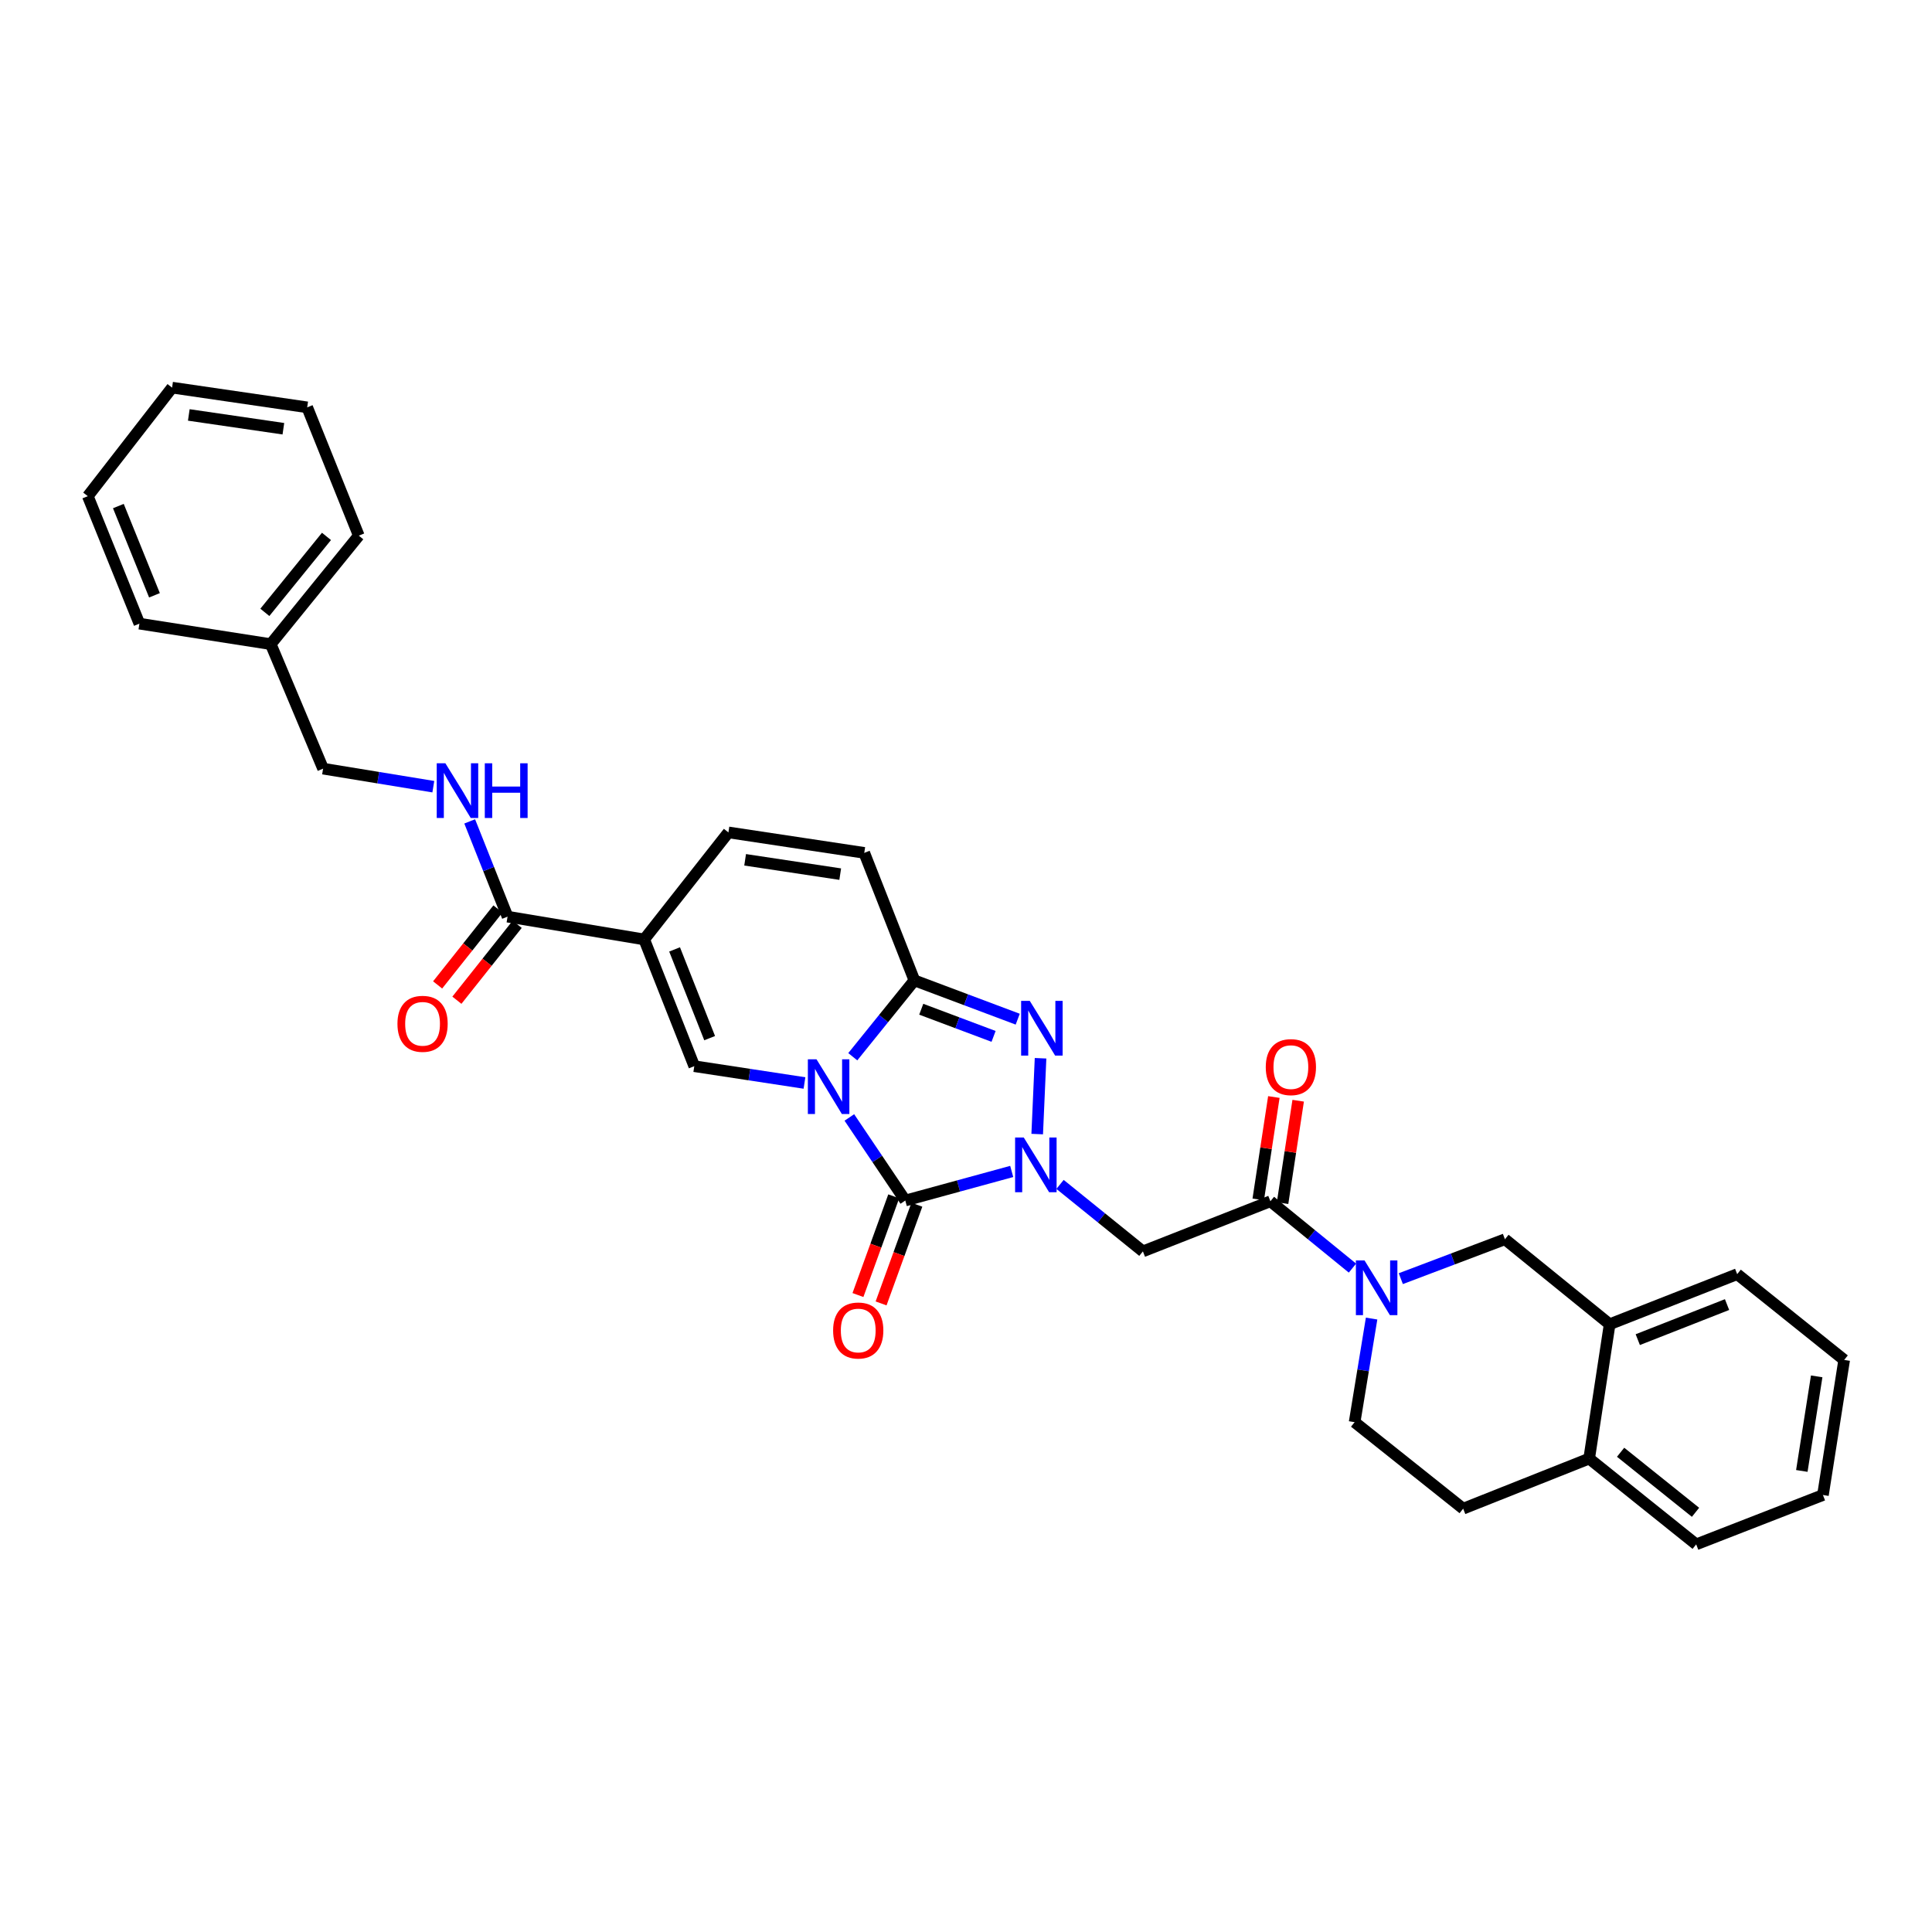 <?xml version='1.0' encoding='iso-8859-1'?>
<svg version='1.1' baseProfile='full'
              xmlns='http://www.w3.org/2000/svg'
                      xmlns:rdkit='http://www.rdkit.org/xml'
                      xmlns:xlink='http://www.w3.org/1999/xlink'
                  xml:space='preserve'
width='1000px' height='1000px' viewBox='0 0 1000 1000'>
<!-- END OF HEADER -->
<rect style='opacity:1.0;fill:#FFFFFF;stroke:none' width='1000' height='1000' x='0' y='0'> </rect>
<path class='bond-1' d='M 439.622,578.394 L 454.101,599.893' style='fill:none;fill-rule:evenodd;stroke:#0000FF;stroke-width:6px;stroke-linecap:butt;stroke-linejoin:miter;stroke-opacity:1' />
<path class='bond-1' d='M 454.101,599.893 L 468.58,621.392' style='fill:none;fill-rule:evenodd;stroke:#000000;stroke-width:6px;stroke-linecap:butt;stroke-linejoin:miter;stroke-opacity:1' />
<path class='bond-2' d='M 441.397,546.961 L 457.344,527.202' style='fill:none;fill-rule:evenodd;stroke:#0000FF;stroke-width:6px;stroke-linecap:butt;stroke-linejoin:miter;stroke-opacity:1' />
<path class='bond-2' d='M 457.344,527.202 L 473.292,507.443' style='fill:none;fill-rule:evenodd;stroke:#000000;stroke-width:6px;stroke-linecap:butt;stroke-linejoin:miter;stroke-opacity:1' />
<path class='bond-4' d='M 416.391,560.553 L 387.874,556.206' style='fill:none;fill-rule:evenodd;stroke:#0000FF;stroke-width:6px;stroke-linecap:butt;stroke-linejoin:miter;stroke-opacity:1' />
<path class='bond-4' d='M 387.874,556.206 L 359.357,551.86' style='fill:none;fill-rule:evenodd;stroke:#000000;stroke-width:6px;stroke-linecap:butt;stroke-linejoin:miter;stroke-opacity:1' />
<path class='bond-0' d='M 523.662,606.34 L 496.121,613.866' style='fill:none;fill-rule:evenodd;stroke:#0000FF;stroke-width:6px;stroke-linecap:butt;stroke-linejoin:miter;stroke-opacity:1' />
<path class='bond-0' d='M 496.121,613.866 L 468.58,621.392' style='fill:none;fill-rule:evenodd;stroke:#000000;stroke-width:6px;stroke-linecap:butt;stroke-linejoin:miter;stroke-opacity:1' />
<path class='bond-6' d='M 548.674,613.047 L 570.119,630.379' style='fill:none;fill-rule:evenodd;stroke:#0000FF;stroke-width:6px;stroke-linecap:butt;stroke-linejoin:miter;stroke-opacity:1' />
<path class='bond-6' d='M 570.119,630.379 L 591.564,647.711' style='fill:none;fill-rule:evenodd;stroke:#000000;stroke-width:6px;stroke-linecap:butt;stroke-linejoin:miter;stroke-opacity:1' />
<path class='bond-33' d='M 536.856,586.997 L 538.588,547.75' style='fill:none;fill-rule:evenodd;stroke:#0000FF;stroke-width:6px;stroke-linecap:butt;stroke-linejoin:miter;stroke-opacity:1' />
<path class='bond-15' d='M 462.594,619.222 L 453.334,644.764' style='fill:none;fill-rule:evenodd;stroke:#000000;stroke-width:6px;stroke-linecap:butt;stroke-linejoin:miter;stroke-opacity:1' />
<path class='bond-15' d='M 453.334,644.764 L 444.074,670.306' style='fill:none;fill-rule:evenodd;stroke:#FF0000;stroke-width:6px;stroke-linecap:butt;stroke-linejoin:miter;stroke-opacity:1' />
<path class='bond-15' d='M 474.566,623.563 L 465.306,649.105' style='fill:none;fill-rule:evenodd;stroke:#000000;stroke-width:6px;stroke-linecap:butt;stroke-linejoin:miter;stroke-opacity:1' />
<path class='bond-15' d='M 465.306,649.105 L 456.046,674.647' style='fill:none;fill-rule:evenodd;stroke:#FF0000;stroke-width:6px;stroke-linecap:butt;stroke-linejoin:miter;stroke-opacity:1' />
<path class='bond-3' d='M 473.292,507.443 L 500.032,517.484' style='fill:none;fill-rule:evenodd;stroke:#000000;stroke-width:6px;stroke-linecap:butt;stroke-linejoin:miter;stroke-opacity:1' />
<path class='bond-3' d='M 500.032,517.484 L 526.771,527.525' style='fill:none;fill-rule:evenodd;stroke:#0000FF;stroke-width:6px;stroke-linecap:butt;stroke-linejoin:miter;stroke-opacity:1' />
<path class='bond-3' d='M 476.837,522.377 L 495.555,529.406' style='fill:none;fill-rule:evenodd;stroke:#000000;stroke-width:6px;stroke-linecap:butt;stroke-linejoin:miter;stroke-opacity:1' />
<path class='bond-3' d='M 495.555,529.406 L 514.272,536.435' style='fill:none;fill-rule:evenodd;stroke:#0000FF;stroke-width:6px;stroke-linecap:butt;stroke-linejoin:miter;stroke-opacity:1' />
<path class='bond-11' d='M 473.292,507.443 L 447.341,441.448' style='fill:none;fill-rule:evenodd;stroke:#000000;stroke-width:6px;stroke-linecap:butt;stroke-linejoin:miter;stroke-opacity:1' />
<path class='bond-5' d='M 359.357,551.86 L 333.434,486.253' style='fill:none;fill-rule:evenodd;stroke:#000000;stroke-width:6px;stroke-linecap:butt;stroke-linejoin:miter;stroke-opacity:1' />
<path class='bond-5' d='M 367.312,537.339 L 349.166,491.414' style='fill:none;fill-rule:evenodd;stroke:#000000;stroke-width:6px;stroke-linecap:butt;stroke-linejoin:miter;stroke-opacity:1' />
<path class='bond-9' d='M 333.434,486.253 L 262.713,474.459' style='fill:none;fill-rule:evenodd;stroke:#000000;stroke-width:6px;stroke-linecap:butt;stroke-linejoin:miter;stroke-opacity:1' />
<path class='bond-10' d='M 333.434,486.253 L 377.03,430.849' style='fill:none;fill-rule:evenodd;stroke:#000000;stroke-width:6px;stroke-linecap:butt;stroke-linejoin:miter;stroke-opacity:1' />
<path class='bond-8' d='M 591.564,647.711 L 657.56,621.774' style='fill:none;fill-rule:evenodd;stroke:#000000;stroke-width:6px;stroke-linecap:butt;stroke-linejoin:miter;stroke-opacity:1' />
<path class='bond-7' d='M 700.033,656.373 L 678.796,639.074' style='fill:none;fill-rule:evenodd;stroke:#0000FF;stroke-width:6px;stroke-linecap:butt;stroke-linejoin:miter;stroke-opacity:1' />
<path class='bond-7' d='M 678.796,639.074 L 657.56,621.774' style='fill:none;fill-rule:evenodd;stroke:#000000;stroke-width:6px;stroke-linecap:butt;stroke-linejoin:miter;stroke-opacity:1' />
<path class='bond-12' d='M 725.061,661.83 L 752.007,651.633' style='fill:none;fill-rule:evenodd;stroke:#0000FF;stroke-width:6px;stroke-linecap:butt;stroke-linejoin:miter;stroke-opacity:1' />
<path class='bond-12' d='M 752.007,651.633 L 778.952,641.436' style='fill:none;fill-rule:evenodd;stroke:#000000;stroke-width:6px;stroke-linecap:butt;stroke-linejoin:miter;stroke-opacity:1' />
<path class='bond-16' d='M 709.937,682.488 L 705.543,709.3' style='fill:none;fill-rule:evenodd;stroke:#0000FF;stroke-width:6px;stroke-linecap:butt;stroke-linejoin:miter;stroke-opacity:1' />
<path class='bond-16' d='M 705.543,709.3 L 701.148,736.113' style='fill:none;fill-rule:evenodd;stroke:#000000;stroke-width:6px;stroke-linecap:butt;stroke-linejoin:miter;stroke-opacity:1' />
<path class='bond-17' d='M 663.854,622.734 L 667.894,596.234' style='fill:none;fill-rule:evenodd;stroke:#000000;stroke-width:6px;stroke-linecap:butt;stroke-linejoin:miter;stroke-opacity:1' />
<path class='bond-17' d='M 667.894,596.234 L 671.934,569.733' style='fill:none;fill-rule:evenodd;stroke:#FF0000;stroke-width:6px;stroke-linecap:butt;stroke-linejoin:miter;stroke-opacity:1' />
<path class='bond-17' d='M 651.265,620.815 L 655.305,594.314' style='fill:none;fill-rule:evenodd;stroke:#000000;stroke-width:6px;stroke-linecap:butt;stroke-linejoin:miter;stroke-opacity:1' />
<path class='bond-17' d='M 655.305,594.314 L 659.345,567.814' style='fill:none;fill-rule:evenodd;stroke:#FF0000;stroke-width:6px;stroke-linecap:butt;stroke-linejoin:miter;stroke-opacity:1' />
<path class='bond-13' d='M 262.713,474.459 L 252.914,449.805' style='fill:none;fill-rule:evenodd;stroke:#000000;stroke-width:6px;stroke-linecap:butt;stroke-linejoin:miter;stroke-opacity:1' />
<path class='bond-13' d='M 252.914,449.805 L 243.115,425.15' style='fill:none;fill-rule:evenodd;stroke:#0000FF;stroke-width:6px;stroke-linecap:butt;stroke-linejoin:miter;stroke-opacity:1' />
<path class='bond-19' d='M 257.727,470.499 L 242.12,490.146' style='fill:none;fill-rule:evenodd;stroke:#000000;stroke-width:6px;stroke-linecap:butt;stroke-linejoin:miter;stroke-opacity:1' />
<path class='bond-19' d='M 242.12,490.146 L 226.514,509.794' style='fill:none;fill-rule:evenodd;stroke:#FF0000;stroke-width:6px;stroke-linecap:butt;stroke-linejoin:miter;stroke-opacity:1' />
<path class='bond-19' d='M 267.699,478.42 L 252.092,498.067' style='fill:none;fill-rule:evenodd;stroke:#000000;stroke-width:6px;stroke-linecap:butt;stroke-linejoin:miter;stroke-opacity:1' />
<path class='bond-19' d='M 252.092,498.067 L 236.486,517.714' style='fill:none;fill-rule:evenodd;stroke:#FF0000;stroke-width:6px;stroke-linecap:butt;stroke-linejoin:miter;stroke-opacity:1' />
<path class='bond-32' d='M 377.03,430.849 L 447.341,441.448' style='fill:none;fill-rule:evenodd;stroke:#000000;stroke-width:6px;stroke-linecap:butt;stroke-linejoin:miter;stroke-opacity:1' />
<path class='bond-32' d='M 385.678,445.032 L 434.896,452.451' style='fill:none;fill-rule:evenodd;stroke:#000000;stroke-width:6px;stroke-linecap:butt;stroke-linejoin:miter;stroke-opacity:1' />
<path class='bond-14' d='M 778.952,641.436 L 833.153,685.428' style='fill:none;fill-rule:evenodd;stroke:#000000;stroke-width:6px;stroke-linecap:butt;stroke-linejoin:miter;stroke-opacity:1' />
<path class='bond-21' d='M 224.288,407.189 L 195.758,402.52' style='fill:none;fill-rule:evenodd;stroke:#0000FF;stroke-width:6px;stroke-linecap:butt;stroke-linejoin:miter;stroke-opacity:1' />
<path class='bond-21' d='M 195.758,402.52 L 167.229,397.852' style='fill:none;fill-rule:evenodd;stroke:#000000;stroke-width:6px;stroke-linecap:butt;stroke-linejoin:miter;stroke-opacity:1' />
<path class='bond-23' d='M 833.153,685.428 L 899.163,659.505' style='fill:none;fill-rule:evenodd;stroke:#000000;stroke-width:6px;stroke-linecap:butt;stroke-linejoin:miter;stroke-opacity:1' />
<path class='bond-23' d='M 847.71,693.393 L 893.916,675.247' style='fill:none;fill-rule:evenodd;stroke:#000000;stroke-width:6px;stroke-linecap:butt;stroke-linejoin:miter;stroke-opacity:1' />
<path class='bond-34' d='M 833.153,685.428 L 822.548,754.961' style='fill:none;fill-rule:evenodd;stroke:#000000;stroke-width:6px;stroke-linecap:butt;stroke-linejoin:miter;stroke-opacity:1' />
<path class='bond-20' d='M 701.148,736.113 L 757.331,780.883' style='fill:none;fill-rule:evenodd;stroke:#000000;stroke-width:6px;stroke-linecap:butt;stroke-linejoin:miter;stroke-opacity:1' />
<path class='bond-18' d='M 822.548,754.961 L 757.331,780.883' style='fill:none;fill-rule:evenodd;stroke:#000000;stroke-width:6px;stroke-linecap:butt;stroke-linejoin:miter;stroke-opacity:1' />
<path class='bond-24' d='M 822.548,754.961 L 877.945,799.363' style='fill:none;fill-rule:evenodd;stroke:#000000;stroke-width:6px;stroke-linecap:butt;stroke-linejoin:miter;stroke-opacity:1' />
<path class='bond-24' d='M 838.822,751.684 L 877.6,782.766' style='fill:none;fill-rule:evenodd;stroke:#000000;stroke-width:6px;stroke-linecap:butt;stroke-linejoin:miter;stroke-opacity:1' />
<path class='bond-22' d='M 167.229,397.852 L 140.139,333.406' style='fill:none;fill-rule:evenodd;stroke:#000000;stroke-width:6px;stroke-linecap:butt;stroke-linejoin:miter;stroke-opacity:1' />
<path class='bond-25' d='M 140.139,333.406 L 185.709,277.245' style='fill:none;fill-rule:evenodd;stroke:#000000;stroke-width:6px;stroke-linecap:butt;stroke-linejoin:miter;stroke-opacity:1' />
<path class='bond-25' d='M 137.085,316.957 L 168.984,277.645' style='fill:none;fill-rule:evenodd;stroke:#000000;stroke-width:6px;stroke-linecap:butt;stroke-linejoin:miter;stroke-opacity:1' />
<path class='bond-26' d='M 140.139,333.406 L 72.156,322.8' style='fill:none;fill-rule:evenodd;stroke:#000000;stroke-width:6px;stroke-linecap:butt;stroke-linejoin:miter;stroke-opacity:1' />
<path class='bond-27' d='M 899.163,659.505 L 954.545,703.893' style='fill:none;fill-rule:evenodd;stroke:#000000;stroke-width:6px;stroke-linecap:butt;stroke-linejoin:miter;stroke-opacity:1' />
<path class='bond-28' d='M 877.945,799.363 L 943.551,773.822' style='fill:none;fill-rule:evenodd;stroke:#000000;stroke-width:6px;stroke-linecap:butt;stroke-linejoin:miter;stroke-opacity:1' />
<path class='bond-30' d='M 185.709,277.245 L 159.001,210.839' style='fill:none;fill-rule:evenodd;stroke:#000000;stroke-width:6px;stroke-linecap:butt;stroke-linejoin:miter;stroke-opacity:1' />
<path class='bond-29' d='M 72.156,322.8 L 45.455,256.819' style='fill:none;fill-rule:evenodd;stroke:#000000;stroke-width:6px;stroke-linecap:butt;stroke-linejoin:miter;stroke-opacity:1' />
<path class='bond-29' d='M 79.955,308.126 L 61.265,261.939' style='fill:none;fill-rule:evenodd;stroke:#000000;stroke-width:6px;stroke-linecap:butt;stroke-linejoin:miter;stroke-opacity:1' />
<path class='bond-36' d='M 954.545,703.893 L 943.551,773.822' style='fill:none;fill-rule:evenodd;stroke:#000000;stroke-width:6px;stroke-linecap:butt;stroke-linejoin:miter;stroke-opacity:1' />
<path class='bond-36' d='M 940.316,712.405 L 932.62,761.355' style='fill:none;fill-rule:evenodd;stroke:#000000;stroke-width:6px;stroke-linecap:butt;stroke-linejoin:miter;stroke-opacity:1' />
<path class='bond-31' d='M 45.455,256.819 L 89.072,200.637' style='fill:none;fill-rule:evenodd;stroke:#000000;stroke-width:6px;stroke-linecap:butt;stroke-linejoin:miter;stroke-opacity:1' />
<path class='bond-35' d='M 159.001,210.839 L 89.072,200.637' style='fill:none;fill-rule:evenodd;stroke:#000000;stroke-width:6px;stroke-linecap:butt;stroke-linejoin:miter;stroke-opacity:1' />
<path class='bond-35' d='M 146.673,221.91 L 97.723,214.769' style='fill:none;fill-rule:evenodd;stroke:#000000;stroke-width:6px;stroke-linecap:butt;stroke-linejoin:miter;stroke-opacity:1' />
<path  class='atom-0' d='M 422.629 548.298
L 431.909 563.298
Q 432.829 564.778, 434.309 567.458
Q 435.789 570.138, 435.869 570.298
L 435.869 548.298
L 439.629 548.298
L 439.629 576.618
L 435.749 576.618
L 425.789 560.218
Q 424.629 558.298, 423.389 556.098
Q 422.189 553.898, 421.829 553.218
L 421.829 576.618
L 418.149 576.618
L 418.149 548.298
L 422.629 548.298
' fill='#0000FF'/>
<path  class='atom-1' d='M 529.893 588.767
L 539.173 603.767
Q 540.093 605.247, 541.573 607.927
Q 543.053 610.607, 543.133 610.767
L 543.133 588.767
L 546.893 588.767
L 546.893 617.087
L 543.013 617.087
L 533.053 600.687
Q 531.893 598.767, 530.653 596.567
Q 529.453 594.367, 529.093 593.687
L 529.093 617.087
L 525.413 617.087
L 525.413 588.767
L 529.893 588.767
' fill='#0000FF'/>
<path  class='atom-4' d='M 533.013 518.059
L 542.293 533.059
Q 543.213 534.539, 544.693 537.219
Q 546.173 539.899, 546.253 540.059
L 546.253 518.059
L 550.013 518.059
L 550.013 546.379
L 546.133 546.379
L 536.173 529.979
Q 535.013 528.059, 533.773 525.859
Q 532.573 523.659, 532.213 522.979
L 532.213 546.379
L 528.533 546.379
L 528.533 518.059
L 533.013 518.059
' fill='#0000FF'/>
<path  class='atom-8' d='M 706.286 652.406
L 715.566 667.406
Q 716.486 668.886, 717.966 671.566
Q 719.446 674.246, 719.526 674.406
L 719.526 652.406
L 723.286 652.406
L 723.286 680.726
L 719.406 680.726
L 709.446 664.326
Q 708.286 662.406, 707.046 660.206
Q 705.846 658.006, 705.486 657.326
L 705.486 680.726
L 701.806 680.726
L 701.806 652.406
L 706.286 652.406
' fill='#0000FF'/>
<path  class='atom-14' d='M 230.53 395.075
L 239.81 410.075
Q 240.73 411.555, 242.21 414.235
Q 243.69 416.915, 243.77 417.075
L 243.77 395.075
L 247.53 395.075
L 247.53 423.395
L 243.65 423.395
L 233.69 406.995
Q 232.53 405.075, 231.29 402.875
Q 230.09 400.675, 229.73 399.995
L 229.73 423.395
L 226.05 423.395
L 226.05 395.075
L 230.53 395.075
' fill='#0000FF'/>
<path  class='atom-14' d='M 250.93 395.075
L 254.77 395.075
L 254.77 407.115
L 269.25 407.115
L 269.25 395.075
L 273.09 395.075
L 273.09 423.395
L 269.25 423.395
L 269.25 410.315
L 254.77 410.315
L 254.77 423.395
L 250.93 423.395
L 250.93 395.075
' fill='#0000FF'/>
<path  class='atom-16' d='M 431.221 688.663
Q 431.221 681.863, 434.581 678.063
Q 437.941 674.263, 444.221 674.263
Q 450.501 674.263, 453.861 678.063
Q 457.221 681.863, 457.221 688.663
Q 457.221 695.543, 453.821 699.463
Q 450.421 703.343, 444.221 703.343
Q 437.981 703.343, 434.581 699.463
Q 431.221 695.583, 431.221 688.663
M 444.221 700.143
Q 448.541 700.143, 450.861 697.263
Q 453.221 694.343, 453.221 688.663
Q 453.221 683.103, 450.861 680.303
Q 448.541 677.463, 444.221 677.463
Q 439.901 677.463, 437.541 680.263
Q 435.221 683.063, 435.221 688.663
Q 435.221 694.383, 437.541 697.263
Q 439.901 700.143, 444.221 700.143
' fill='#FF0000'/>
<path  class='atom-18' d='M 655.158 552.336
Q 655.158 545.536, 658.518 541.736
Q 661.878 537.936, 668.158 537.936
Q 674.438 537.936, 677.798 541.736
Q 681.158 545.536, 681.158 552.336
Q 681.158 559.216, 677.758 563.136
Q 674.358 567.016, 668.158 567.016
Q 661.918 567.016, 658.518 563.136
Q 655.158 559.256, 655.158 552.336
M 668.158 563.816
Q 672.478 563.816, 674.798 560.936
Q 677.158 558.016, 677.158 552.336
Q 677.158 546.776, 674.798 543.976
Q 672.478 541.136, 668.158 541.136
Q 663.838 541.136, 661.478 543.936
Q 659.158 546.736, 659.158 552.336
Q 659.158 558.056, 661.478 560.936
Q 663.838 563.816, 668.158 563.816
' fill='#FF0000'/>
<path  class='atom-20' d='M 205.721 529.922
Q 205.721 523.122, 209.081 519.322
Q 212.441 515.522, 218.721 515.522
Q 225.001 515.522, 228.361 519.322
Q 231.721 523.122, 231.721 529.922
Q 231.721 536.802, 228.321 540.722
Q 224.921 544.602, 218.721 544.602
Q 212.481 544.602, 209.081 540.722
Q 205.721 536.842, 205.721 529.922
M 218.721 541.402
Q 223.041 541.402, 225.361 538.522
Q 227.721 535.602, 227.721 529.922
Q 227.721 524.362, 225.361 521.562
Q 223.041 518.722, 218.721 518.722
Q 214.401 518.722, 212.041 521.522
Q 209.721 524.322, 209.721 529.922
Q 209.721 535.642, 212.041 538.522
Q 214.401 541.402, 218.721 541.402
' fill='#FF0000'/>
</svg>

